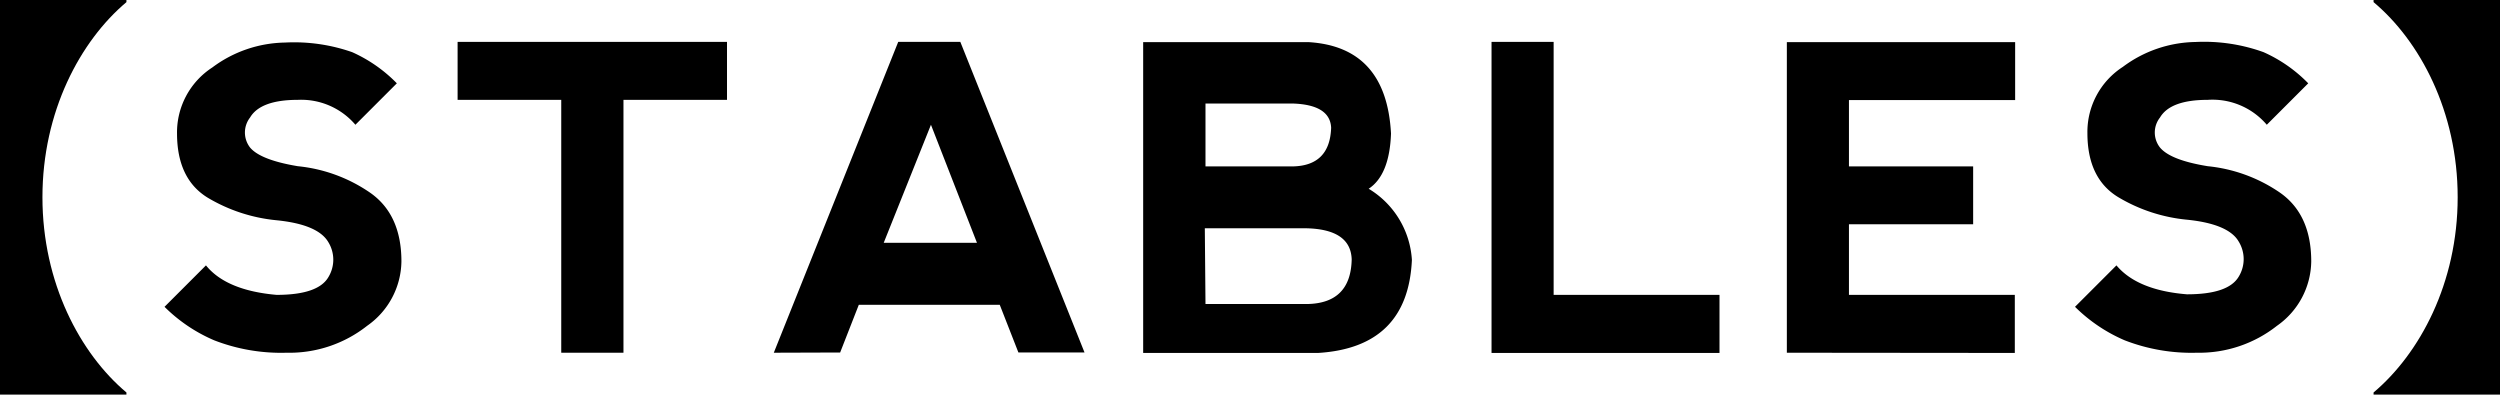 <svg xmlns="http://www.w3.org/2000/svg" width="223.83" height="35.33" viewBox="0 0 223.83 35.33">
  <title>アセット 3</title>
  <g id="レイヤー_2" data-name="レイヤー 2">
    <g id="レイヤー_1-2" data-name="レイヤー 1">
      <g>
        <path d="M6.34,1.6H17.66v.19c-4.14,3.49-7.52,9.8-7.52,17.47s3.38,14,7.52,17.48v.19H6.34Z" transform="translate(-6.34 -1.6)"/>
        <path d="M37.87,6.27a13,13,0,0,1,4,2.79l-3.71,3.71A6.38,6.38,0,0,0,33,10.54c-2.22,0-3.65.53-4.27,1.58a2.19,2.19,0,0,0,0,2.69c.62.74,2.05,1.3,4.27,1.67a13.8,13.8,0,0,1,6.4,2.32q2.88,1.95,2.88,6.21a7.14,7.14,0,0,1-3.07,5.76A11.23,11.23,0,0,1,32,33.18a16.53,16.53,0,0,1-6.48-1.11,14.22,14.22,0,0,1-4.45-3l3.71-3.71C26,26.87,28.13,27.74,31.1,28q3.7,0,4.63-1.57a3,3,0,0,0,0-3.16q-.93-1.58-4.63-1.95a14.79,14.79,0,0,1-6.13-2q-2.77-1.67-2.78-5.75a6.93,6.93,0,0,1,3.16-5.93,11.15,11.15,0,0,1,6.51-2.23A15.71,15.71,0,0,1,37.87,6.27Z" transform="translate(-6.34 -1.6)"/>
        <path d="M71.43,5.35v5.19H62.16V33.18H56.59V10.54H47.31V5.35Z" transform="translate(-6.34 -1.6)"/>
        <path d="M75.62,33.18,86.76,5.35h5.56l11.12,27.81-5.92,0-1.67-4.27H83.23l-1.67,4.27ZM89.69,12.77,85.46,23.34h8.35Z" transform="translate(-6.34 -1.6)"/>
        <path d="M128.88,18.5a8,8,0,0,1,3.87,6.37c-.24,5.24-3.05,8-8.4,8.33l-15.66,0V5.37h14.77q7,.4,7.42,8.18Q130.75,17.26,128.88,18.5Zm-14.61-2h7.8q3.34-.06,3.45-3.47c-.07-1.36-1.2-2.08-3.4-2.16h-7.85Zm0,12.32h9.09q3.92-.06,4-4-.09-2.67-4-2.78h-9.15Z" transform="translate(-6.34 -1.6)"/>
        <path d="M145.44,5.35V28h14.85v5.2H139.88V5.35Z" transform="translate(-6.34 -1.6)"/>
        <path d="M166.32,33.18V5.37l20.44,0v5.19H171.88v5.94H183v5.18H171.88V28h14.85v5.2Z" transform="translate(-6.34 -1.6)"/>
        <path d="M209,6.27a12.91,12.91,0,0,1,4,2.79l-3.71,3.71A6.38,6.38,0,0,0,204,10.54c-2.23,0-3.65.53-4.27,1.58a2.17,2.17,0,0,0,0,2.69c.62.74,2,1.3,4.27,1.67a13.84,13.84,0,0,1,6.4,2.32q2.87,1.95,2.87,6.21a7.14,7.14,0,0,1-3.07,5.76,11.23,11.23,0,0,1-7.15,2.41,16.56,16.56,0,0,1-6.48-1.11,14.33,14.33,0,0,1-4.45-3l3.71-3.71c1.24,1.48,3.34,2.35,6.31,2.59,2.47,0,4-.52,4.63-1.57a3,3,0,0,0,0-3.16c-.61-1.05-2.16-1.7-4.63-1.95a14.7,14.7,0,0,1-6.12-2q-2.79-1.67-2.79-5.75a6.93,6.93,0,0,1,3.17-5.93,11.12,11.12,0,0,1,6.5-2.23A15.68,15.68,0,0,1,209,6.27Z" transform="translate(-6.34 -1.6)"/>
        <path d="M230.18,1.6V36.93H218.85v-.19c4.14-3.49,7.53-9.8,7.53-17.48s-3.39-14-7.53-17.47V1.6Z" transform="translate(-6.34 -1.6)"/>
      </g>
    </g>
  </g>
</svg>
